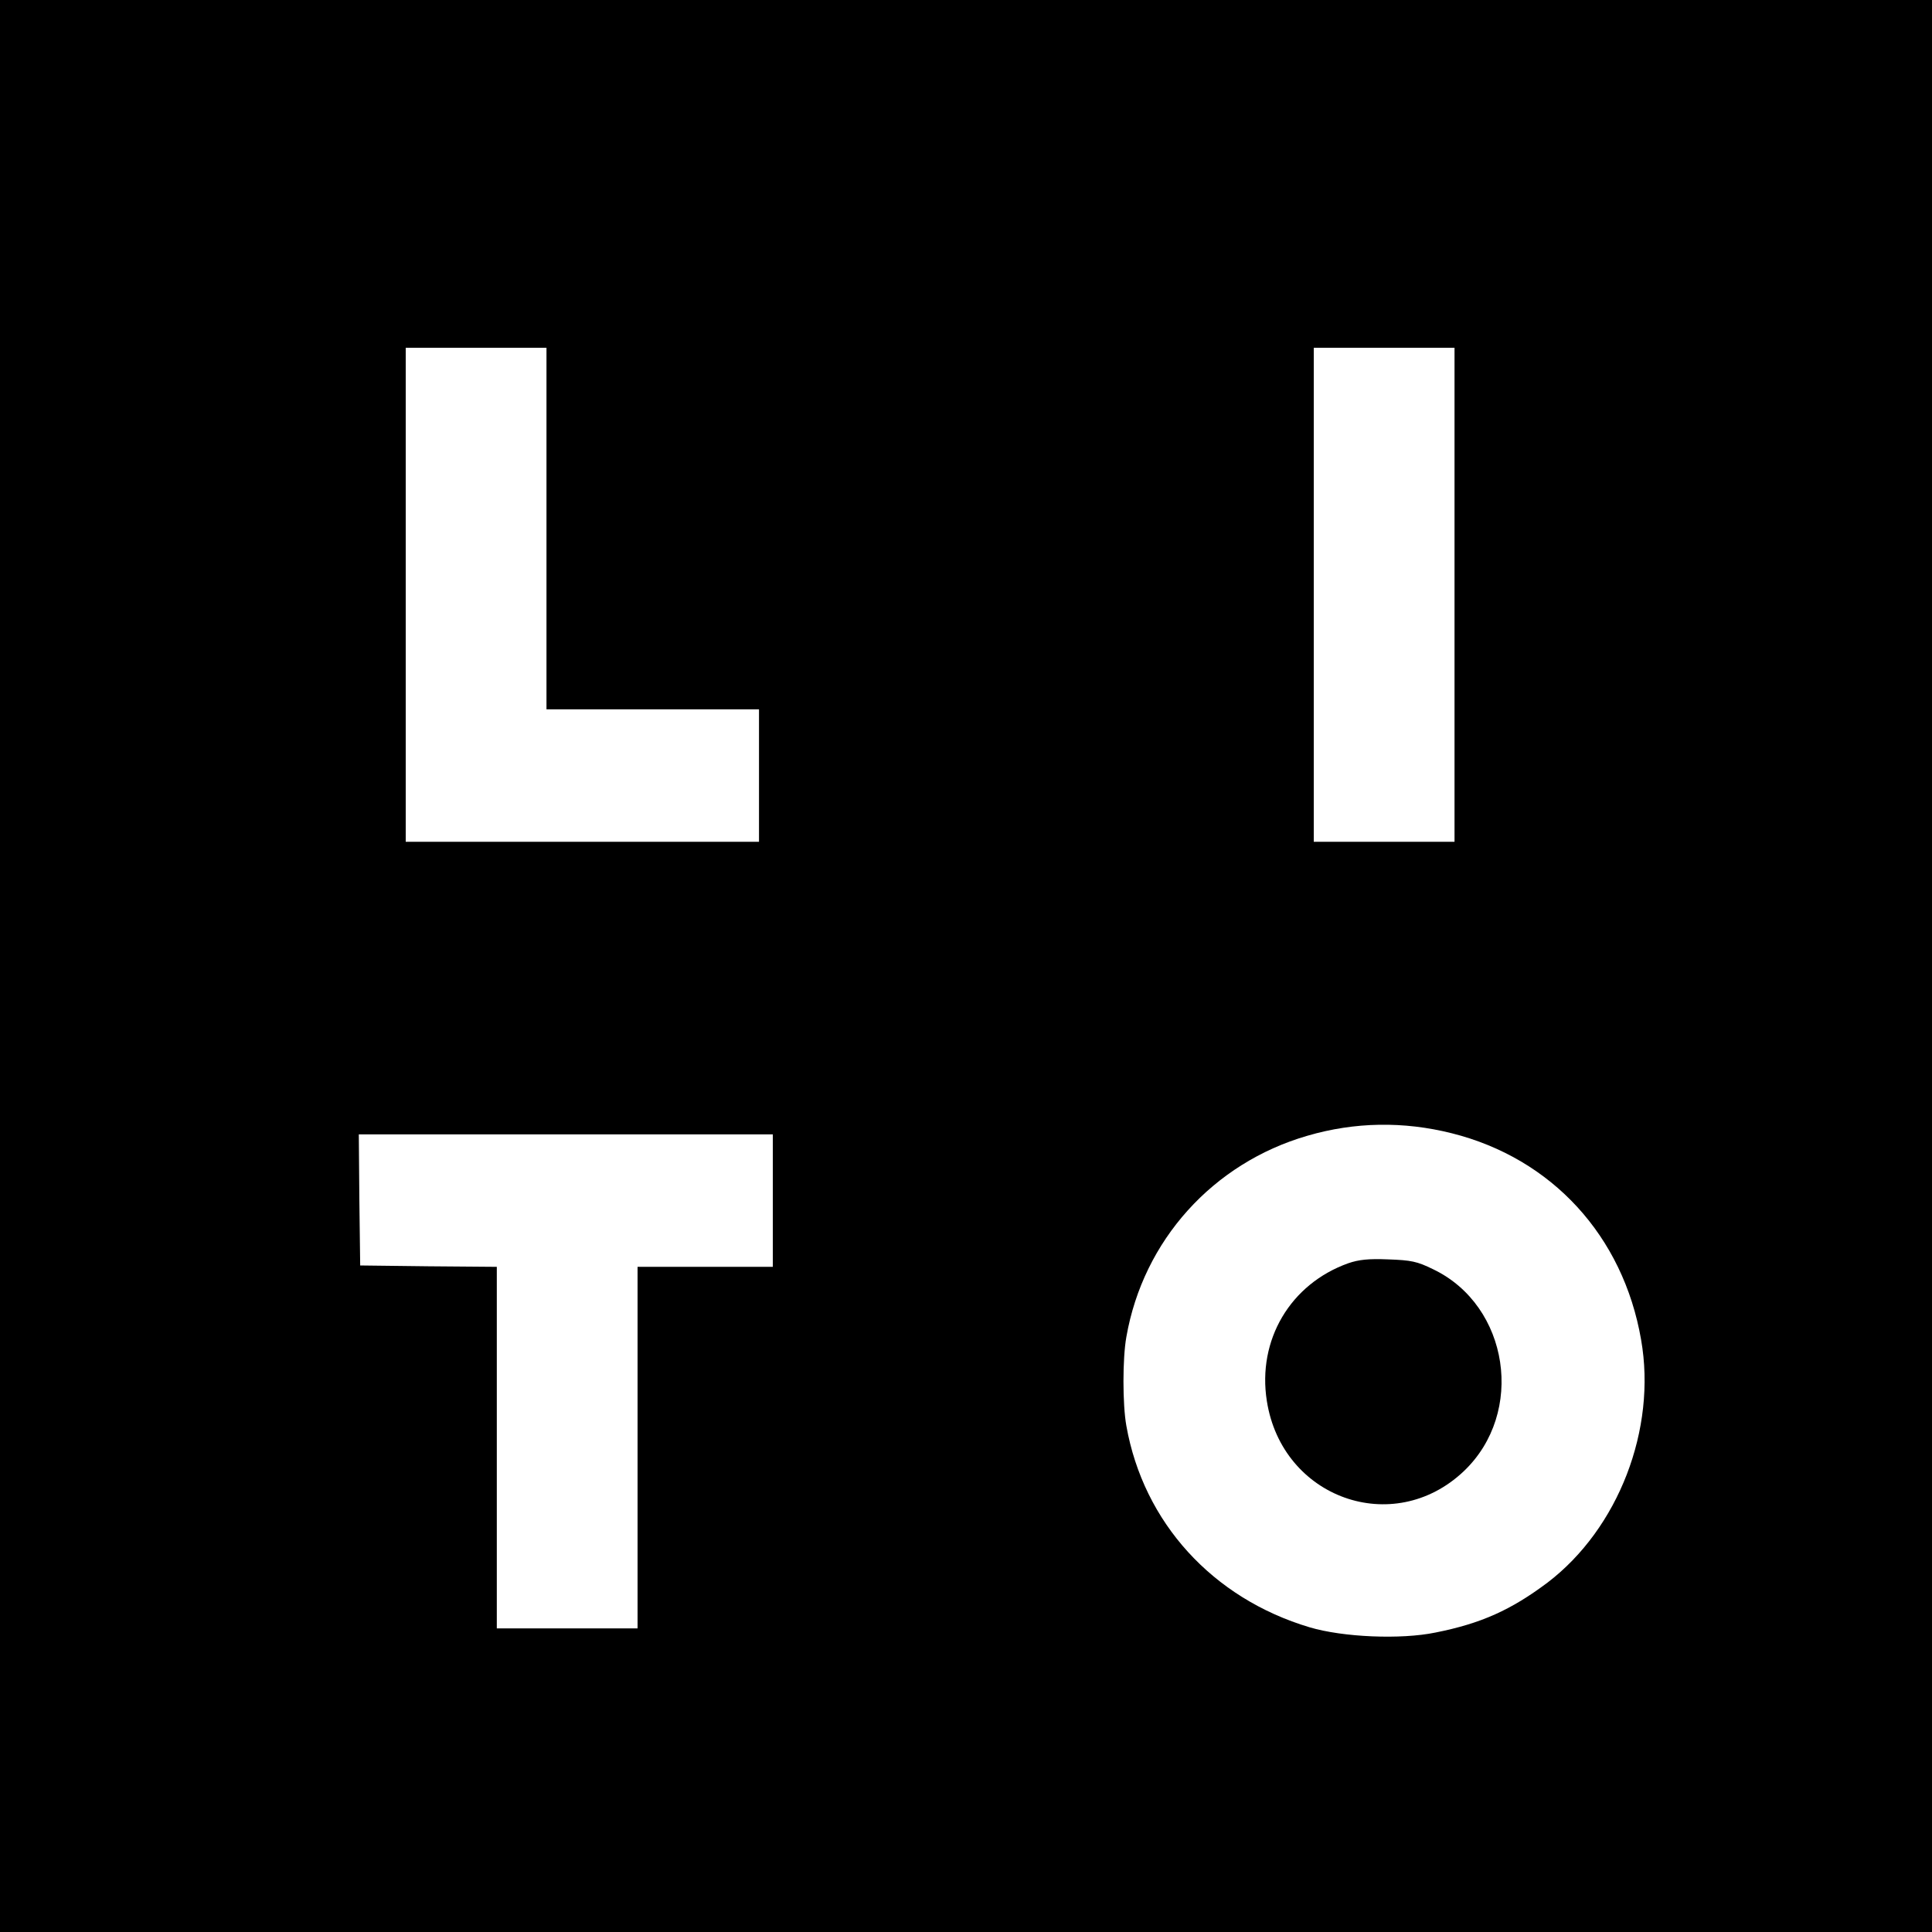 <?xml version="1.0" standalone="no"?>
<!DOCTYPE svg PUBLIC "-//W3C//DTD SVG 20010904//EN"
 "http://www.w3.org/TR/2001/REC-SVG-20010904/DTD/svg10.dtd">
<svg version="1.0" xmlns="http://www.w3.org/2000/svg"
 width="700pt" height="700pt" viewBox="0 0 700 700"
 preserveAspectRatio="xMidYMid meet">
<g transform="translate(0,700) scale(0.1,-0.1)"
fill="#000000" stroke="none">
<path d="M0 3500 l0 -3500 3500 0 3500 0 0 3500 0 3500 -3500 0 -3500 0 0
-3500z m1980 1585 l0 -655 385 0 385 0 0 -240 0 -240 -640 0 -640 0 0 895 0
895 255 0 255 0 0 -655z m3290 -240 l0 -895 -255 0 -255 0 0 895 0 895 255 0
255 0 0 -895z m-10 -1951 c363 -91 621 -372 686 -748 57 -324 -82 -684 -339
-880 -132 -99 -240 -148 -406 -181 -126 -26 -335 -17 -456 19 -352 105 -602
380 -664 730 -14 77 -14 245 0 322 61 350 314 630 656 729 171 50 348 53 523
9z m-2460 -244 l0 -240 -245 0 -245 0 0 -655 0 -655 -255 0 -255 0 0 655 0
655 -247 2 -248 3 -3 238 -2 237 750 0 750 0 0 -240z"/>
<path d="M4885 2423 c-210 -75 -330 -278 -295 -499 55 -352 458 -496 713 -255
224 212 165 600 -110 732 -59 29 -80 33 -163 36 -72 3 -107 -1 -145 -14z"/>
</g>
</svg>

